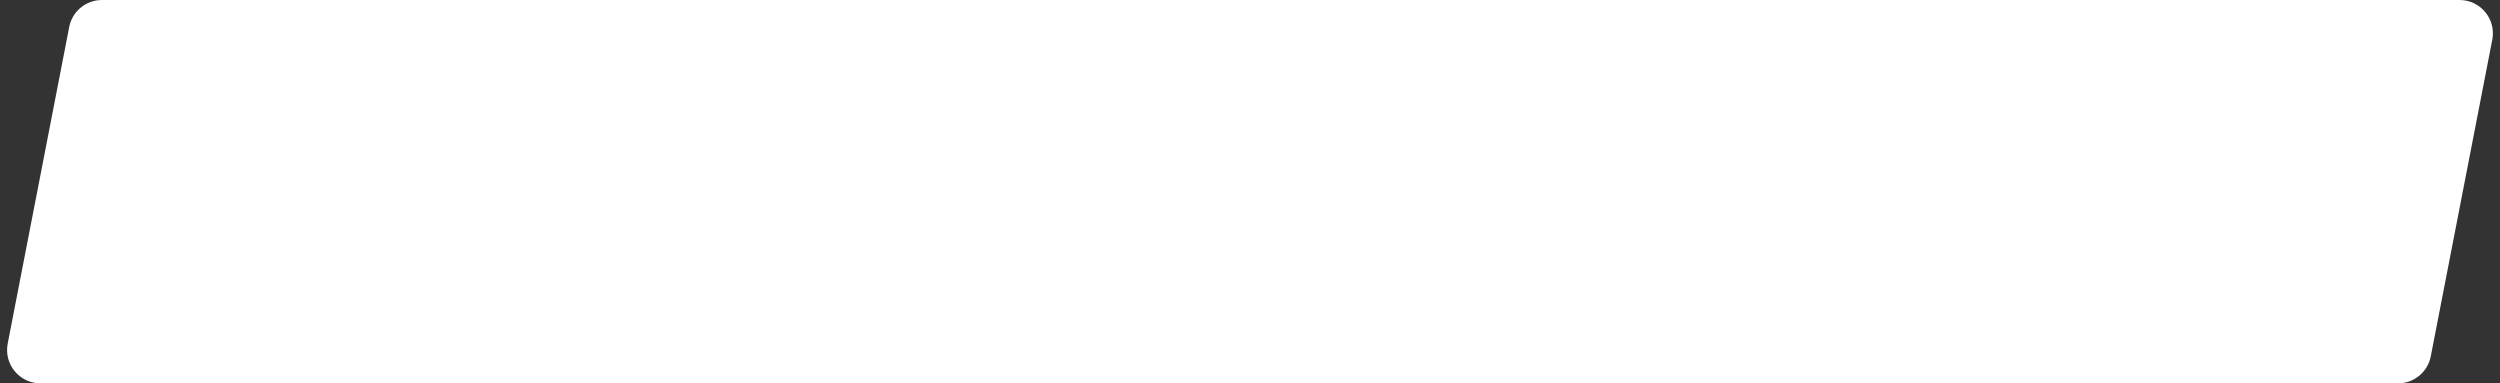 <?xml version="1.0" encoding="UTF-8"?> <svg xmlns="http://www.w3.org/2000/svg" width="300" height="46" viewBox="0 0 300 46" fill="none"><rect x="0" y="0" width="300" height="46" fill="#333333" stroke="none"/> <path fill-rule="evenodd" clip-rule="evenodd" d="M8.306 3.237C8.672 1.357 10.318 0 12.233 0H106.233H107.147H200.233H201.147H295.147C297.662 0 299.553 2.294 299.074 4.763L291.692 42.763C291.327 44.643 289.68 46 287.765 46H193.765H192.851H99.765H98.851H4.851C2.336 46 0.445 43.706 0.924 41.237L8.306 3.237Z" fill="white"></path> </svg> 